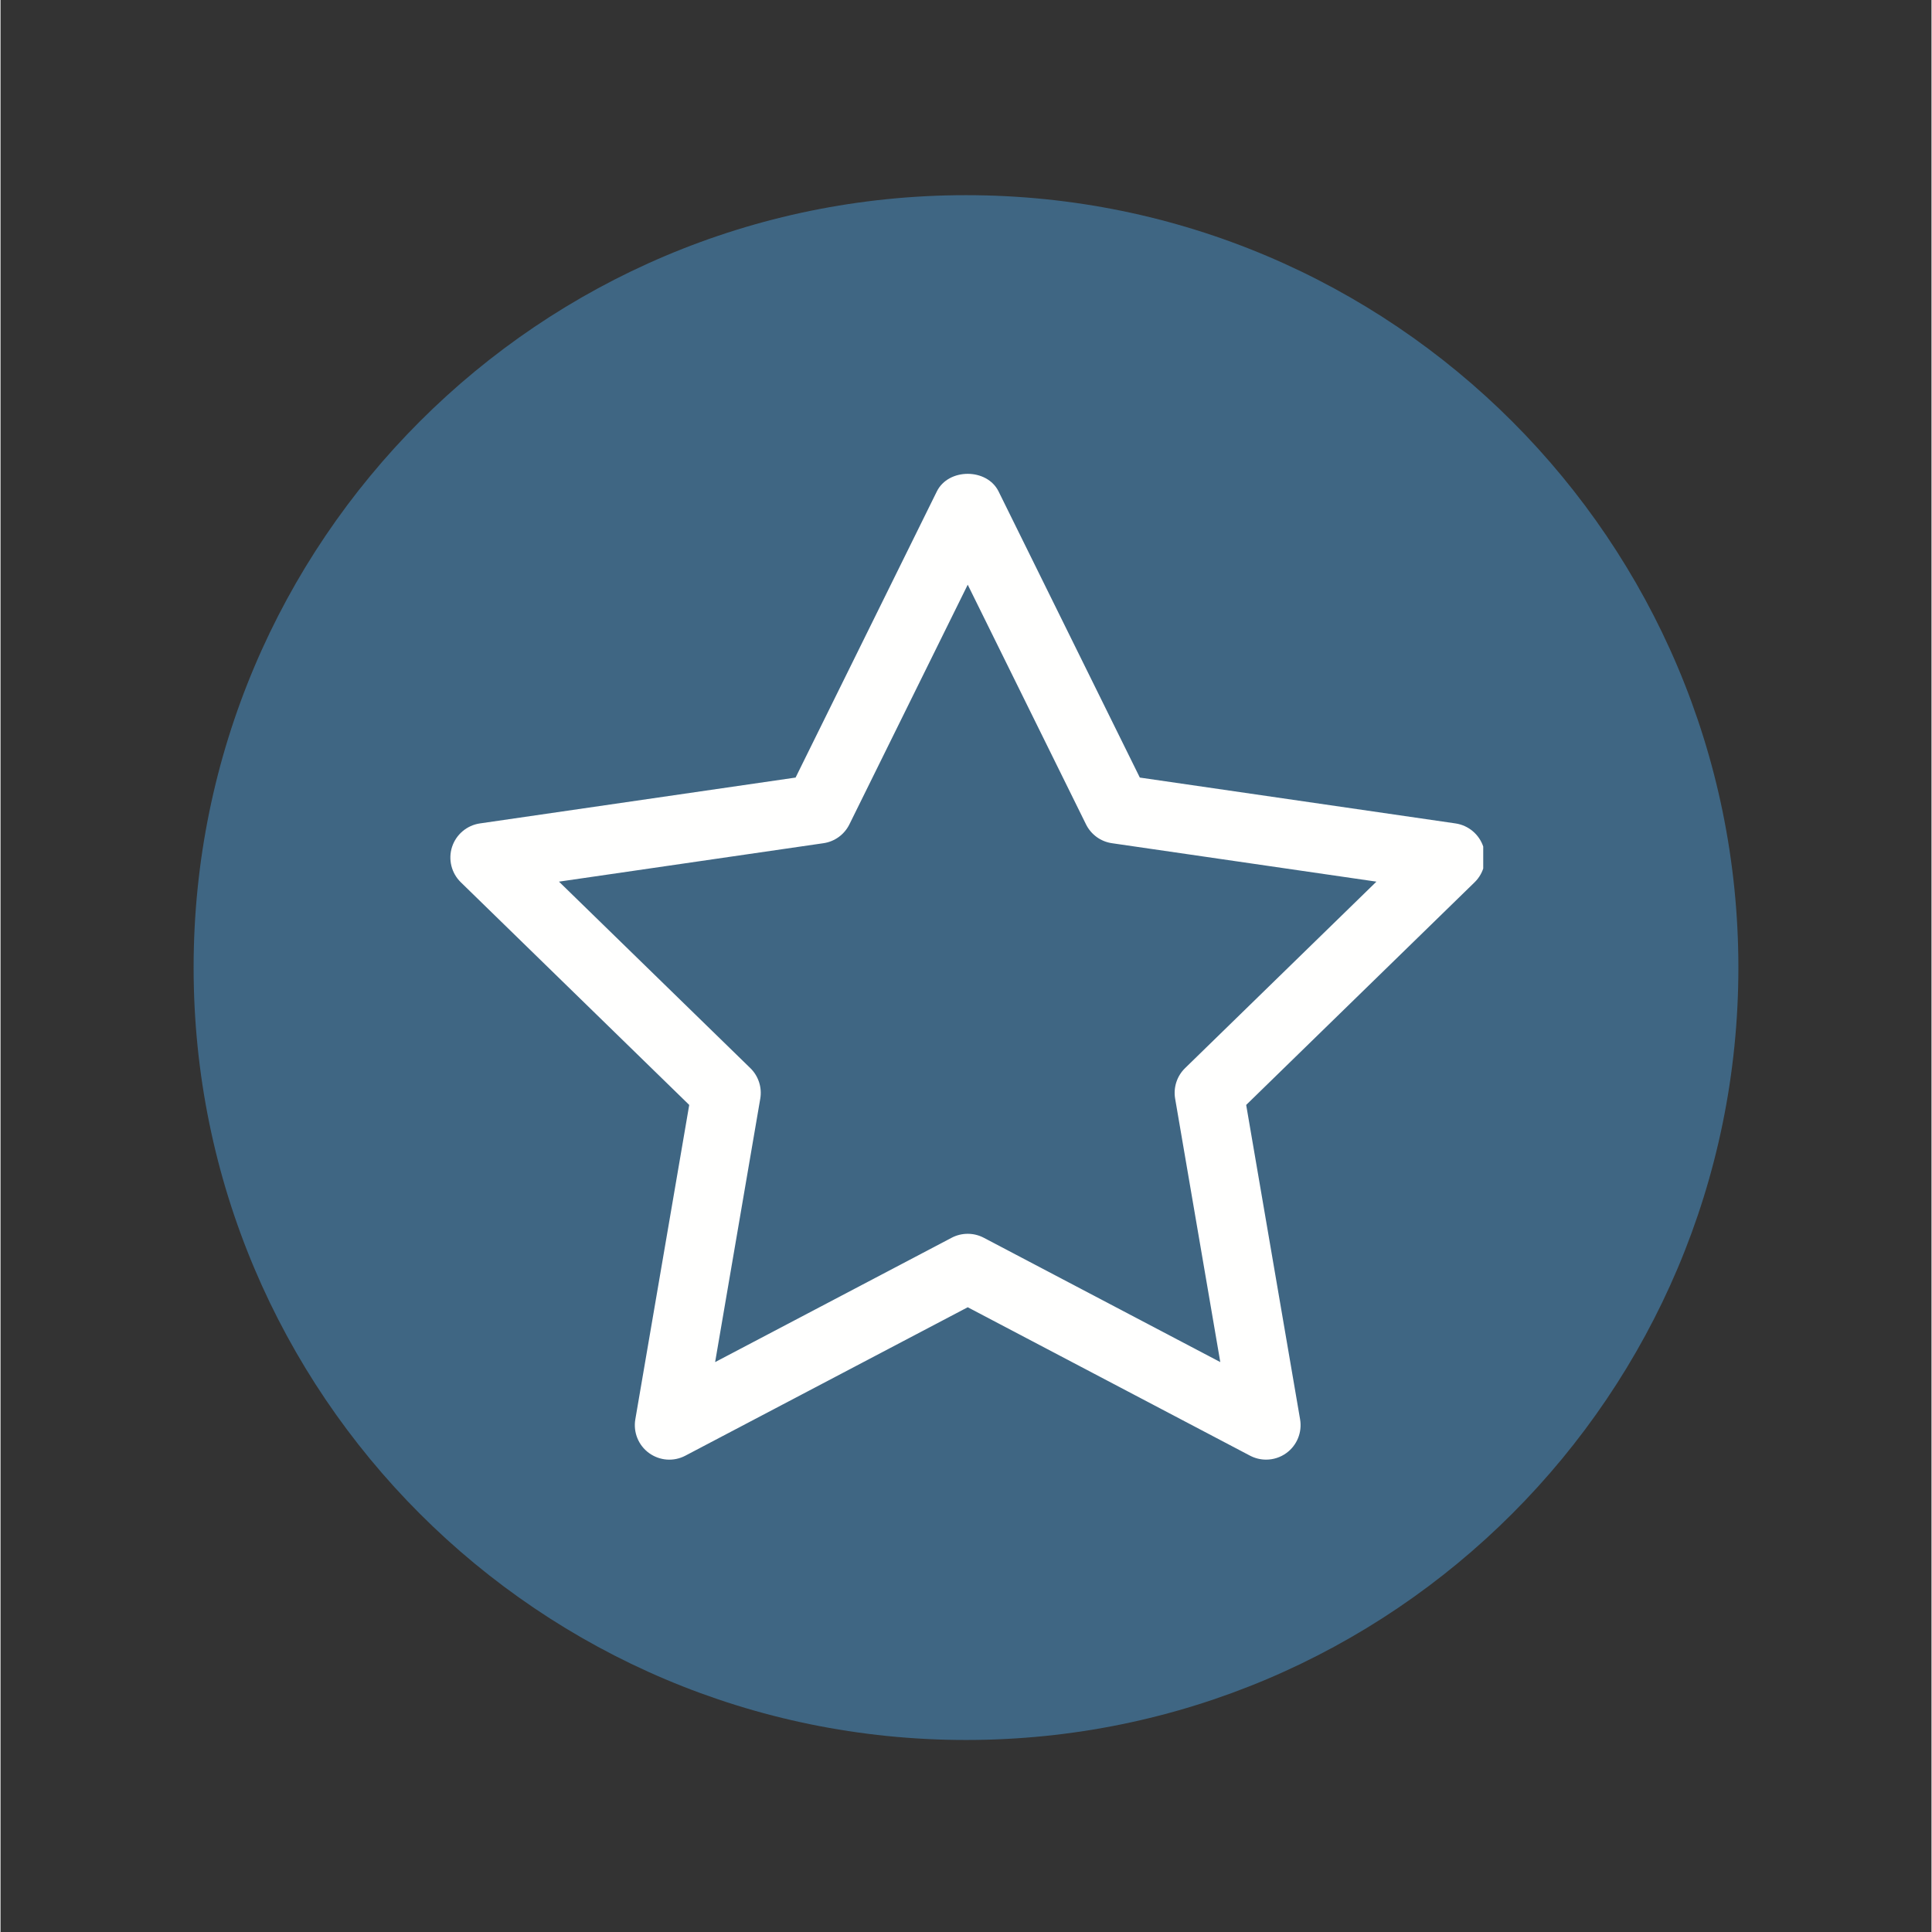 <svg xmlns="http://www.w3.org/2000/svg" xmlns:xlink="http://www.w3.org/1999/xlink" width="300" viewBox="0 0 224.88 225" height="300" preserveAspectRatio="xMidYMid meet"><rect x="0" y="0" width="224.88" height="225" fill="#333333" stroke="none"/><defs><clipPath id="c2118e3452"><path d="M 22.488 22.73 L 202.391 22.73 L 202.391 202.637 L 22.488 202.637 Z M 22.488 22.73 " clip-rule="nonzero"></path></clipPath><clipPath id="190c23cb1b"><path d="M 112.441 22.73 C 62.762 22.73 22.488 63.004 22.488 112.684 C 22.488 162.363 62.762 202.637 112.441 202.637 C 162.117 202.637 202.391 162.363 202.391 112.684 C 202.391 63.004 162.117 22.73 112.441 22.73 Z M 112.441 22.73 " clip-rule="nonzero"></path></clipPath><clipPath id="8ee20954f1"><path d="M 52 55 L 172.676 55 L 172.676 170 L 52 170 Z M 52 55 " clip-rule="nonzero"></path></clipPath></defs><g clip-path="url(#c2118e3452)"><g clip-path="url(#190c23cb1b)"><path fill="#3f6683" d="M 22.488 22.73 L 202.391 22.73 L 202.391 202.637 L 22.488 202.637 Z M 22.488 22.73 " fill-opacity="1" fill-rule="nonzero"></path></g></g><g clip-path="url(#8ee20954f1)"><path fill="#fffffe" d="M 52.586 98.629 C 52.117 100.082 52.508 101.676 53.602 102.746 L 80.207 128.68 L 73.93 165.293 C 73.672 166.801 74.289 168.324 75.523 169.219 C 76.77 170.125 78.406 170.242 79.758 169.527 L 112.641 152.242 L 145.52 169.527 C 146.109 169.836 146.75 169.988 147.391 169.988 C 148.223 169.988 149.055 169.73 149.754 169.219 C 150.988 168.324 151.605 166.801 151.348 165.293 L 145.07 128.68 L 171.676 102.746 C 172.77 101.676 173.16 100.082 172.691 98.629 C 172.215 97.176 170.961 96.117 169.445 95.895 L 132.684 90.555 L 116.238 57.242 C 114.891 54.496 110.387 54.496 109.039 57.242 L 92.594 90.555 L 55.832 95.895 C 54.316 96.117 53.062 97.176 52.586 98.629 Z M 95.84 98.199 C 97.148 98.012 98.277 97.188 98.863 96 L 112.641 68.094 L 126.414 96 C 127 97.188 128.129 98.012 129.438 98.199 L 160.238 102.676 L 137.949 124.398 C 137.004 125.32 136.574 126.652 136.797 127.953 L 142.055 158.629 L 114.508 144.148 C 113.922 143.84 113.281 143.688 112.641 143.688 C 111.996 143.688 111.355 143.84 110.77 144.148 L 83.223 158.629 L 88.48 127.953 C 88.703 126.652 88.273 125.32 87.328 124.398 L 65.039 102.676 Z M 95.84 98.199 " fill-opacity="1" fill-rule="nonzero"></path></g></svg>